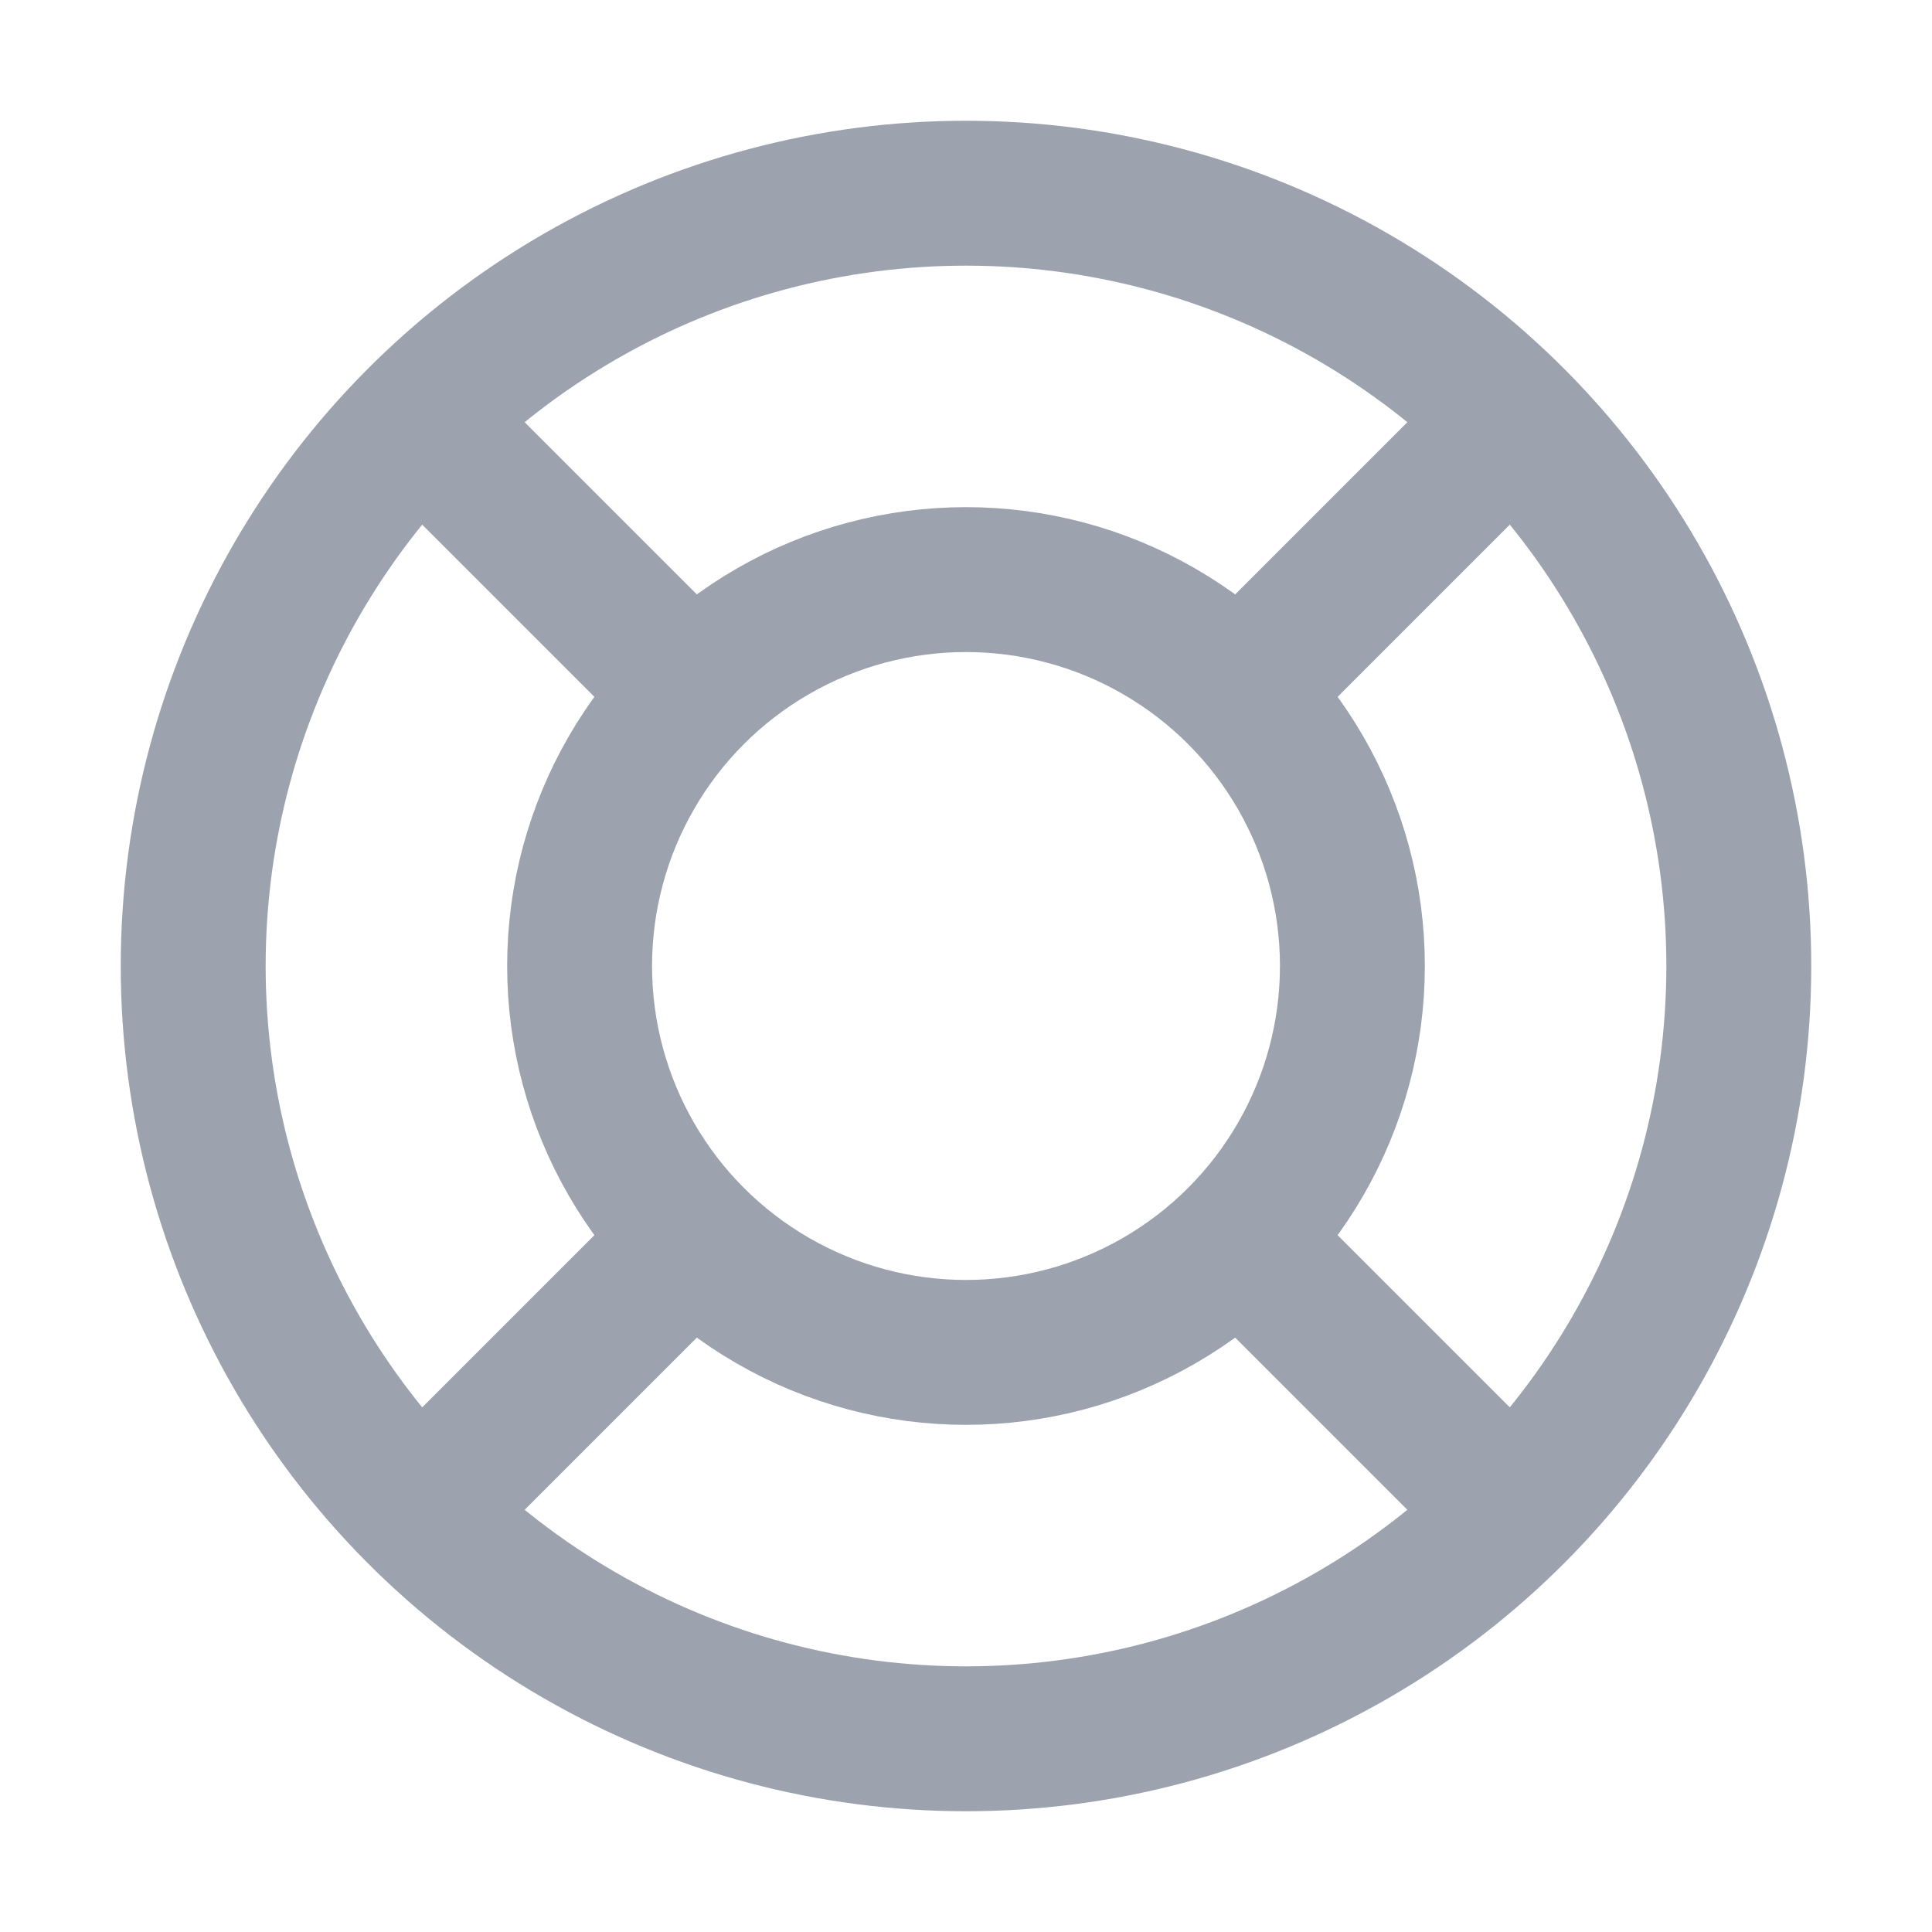 <svg height="20" viewBox="0 0 20 20" width="20" xmlns="http://www.w3.org/2000/svg"><g style="fill:none;fill-rule:evenodd;stroke:#9ca3af;stroke-linecap:round;stroke-linejoin:round;stroke-width:1.5"><circle cx="10" cy="10" r="8"/><circle cx="10" cy="10" r="4"/><path d="m13 7 2.5-2.5"/><path d="m13 13 2.5 2.5"/><path d="m7 13-2.5 2.5"/><path d="m7 7-2.5-2.5"/></g></svg>
